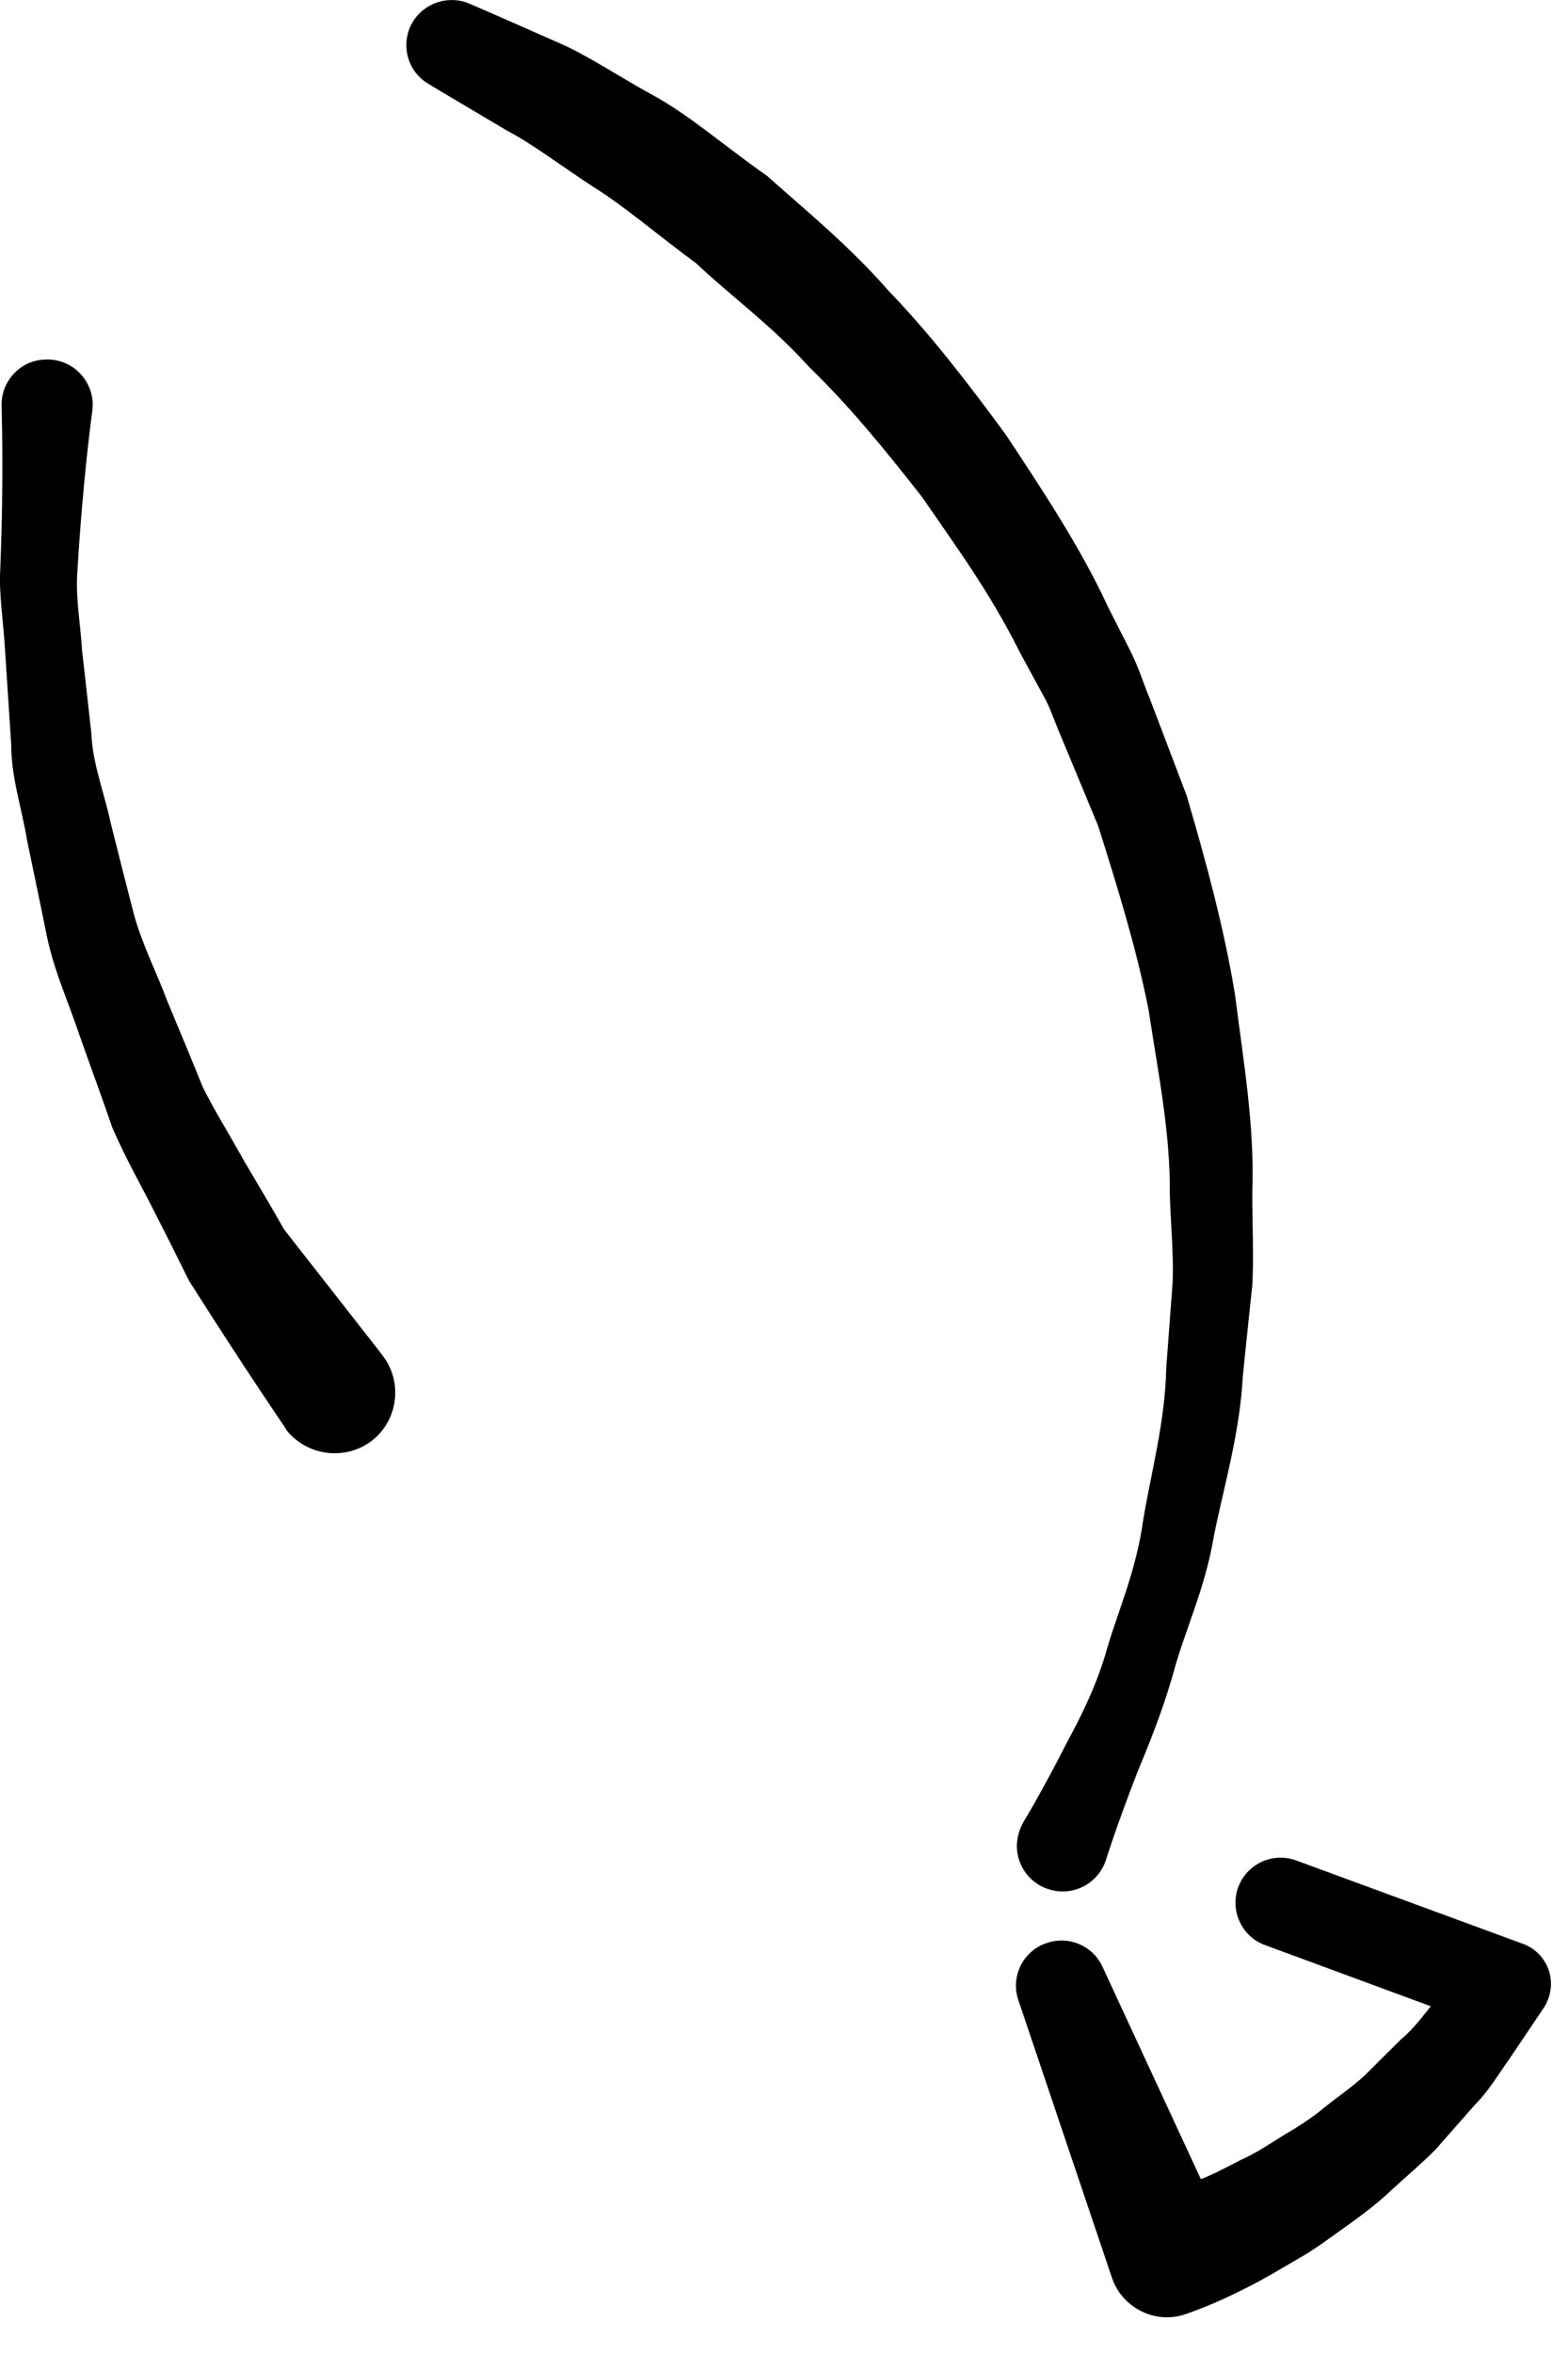 <?xml version="1.0" encoding="utf-8"?>
<!-- Generator: Adobe Illustrator 25.2.1, SVG Export Plug-In . SVG Version: 6.00 Build 0)  -->
<svg version="1.1" id="_x31_" xmlns="http://www.w3.org/2000/svg" xmlns:xlink="http://www.w3.org/1999/xlink" x="0px" y="0px"
	 viewBox="0 0 44 66" style="enable-background:new 0 0 44 66;" xml:space="preserve">
<g>
	<g>
		<g>
			<path d="M28.727,51.093c0,0,0.493-0.803,1.227-2.245c0.397-0.734,0.837-1.61,1.124-2.649c0.314-1.048,0.807-2.169,0.995-3.525
				c0.218-1.339,0.622-2.764,0.654-4.318c0.06-0.777,0.116-1.567,0.179-2.39c0.03-0.8-0.056-1.633-0.08-2.48
				c0.02-1.693-0.33-3.409-0.595-5.158c-0.34-1.726-0.876-3.455-1.415-5.161l-1.028-2.476c-0.172-0.39-0.334-0.889-0.509-1.177
				l-0.661-1.217c-0.84-1.686-1.809-2.995-2.748-4.361c-1.035-1.323-2.053-2.569-3.164-3.64c-1.015-1.137-2.212-2.004-3.174-2.913
				c-1.078-0.79-2-1.597-2.926-2.169c-0.912-0.599-1.663-1.174-2.358-1.538c-1.352-0.803-2.123-1.26-2.123-1.26l-0.099-0.063
				c-0.608-0.347-0.8-1.137-0.447-1.733c0.334-0.555,1.029-0.767,1.607-0.512c0,0,0.876,0.377,2.427,1.065
				c0.784,0.324,1.64,0.906,2.668,1.475c1.048,0.562,2.05,1.452,3.247,2.288c1.081,0.966,2.315,1.968,3.406,3.221
				c1.167,1.207,2.235,2.596,3.306,4.057c1.005,1.521,2.1,3.174,2.85,4.805l0.619,1.22c0.264,0.522,0.37,0.919,0.565,1.382
				l1.025,2.695c0.542,1.842,1.051,3.72,1.356,5.578c0.238,1.875,0.555,3.72,0.486,5.519c-0.003,0.896,0.046,1.782,0,2.648
				c-0.096,0.853-0.178,1.71-0.264,2.52c-0.086,1.65-0.549,3.154-0.823,4.553c-0.235,1.418-0.826,2.652-1.127,3.789
				c-0.33,1.154-0.711,2.06-1.021,2.814c-0.585,1.508-0.863,2.404-0.863,2.404c-0.202,0.678-0.916,1.065-1.597,0.857
				c-0.678-0.202-1.064-0.919-0.853-1.594C28.621,51.288,28.678,51.182,28.727,51.093z"/>
			<path d="M2.59,11.531c0,0-0.261,1.819-0.423,4.576c-0.043,0.685,0.089,1.376,0.135,2.129c0.086,0.747,0.172,1.534,0.264,2.358
				c0.03,0.814,0.361,1.65,0.542,2.496c0.212,0.843,0.43,1.71,0.651,2.563c0.235,0.85,0.648,1.65,0.949,2.46
				c0.341,0.814,0.665,1.594,0.975,2.364c0.291,0.602,0.807,1.432,1.164,2.083c0.403,0.678,0.784,1.323,1.127,1.928
				c1.584,2.024,2.645,3.379,2.645,3.379l0.112,0.149c0.576,0.737,0.447,1.816-0.294,2.394c-0.744,0.568-1.812,0.436-2.397-0.294
				c-0.013-0.03-0.036-0.069-0.06-0.103c0,0-1.121-1.633-2.675-4.087C5,35.311,4.666,34.637,4.309,33.942
				c-0.37-0.74-0.731-1.342-1.154-2.304c-0.291-0.85-0.612-1.716-0.923-2.596c-0.294-0.883-0.688-1.746-0.896-2.685
				c-0.188-0.926-0.383-1.858-0.572-2.764c-0.152-0.932-0.453-1.792-0.45-2.715c-0.06-0.896-0.116-1.762-0.169-2.589
				c-0.043-0.814-0.178-1.607-0.139-2.295c0.112-2.751,0.033-4.593,0.04-4.593c-0.03-0.704,0.526-1.299,1.22-1.316
				c0.708-0.036,1.299,0.513,1.336,1.213C2.603,11.375,2.596,11.464,2.59,11.531z"/>
			<path d="M30.939,55.17l3.455,7.456l-2.06-1.015l0,0c0.324-0.086,0.807-0.248,1.213-0.43c0.43-0.152,0.846-0.377,1.263-0.592
				c0.426-0.188,0.82-0.453,1.22-0.704c0.4-0.231,0.804-0.489,1.164-0.797c0.364-0.288,0.764-0.559,1.114-0.886l1.008-1.002
				c0.37-0.304,0.642-0.694,0.942-1.061l0.889-1.138l0,0l0.635,1.875l-6.276-2.315c-0.665-0.235-0.998-0.975-0.76-1.627
				c0.248-0.661,0.975-0.992,1.633-0.747l6.279,2.308l0.073,0.026c0.628,0.228,0.949,0.919,0.714,1.544
				c-0.04,0.106-0.086,0.205-0.149,0.288l0,0l-0.923,1.372c-0.321,0.453-0.602,0.929-0.988,1.316l-1.098,1.247
				c-0.383,0.39-0.813,0.747-1.22,1.124c-0.407,0.387-0.843,0.717-1.296,1.038c-0.453,0.321-0.896,0.662-1.382,0.929
				c-0.49,0.287-0.959,0.572-1.475,0.823c-0.526,0.268-0.992,0.476-1.643,0.708l0,0l-0.112,0.033
				c-0.82,0.225-1.683-0.252-1.954-1.045l-2.629-7.797c-0.228-0.658,0.139-1.389,0.797-1.6
				C29.994,54.284,30.672,54.581,30.939,55.17z"/>
		</g>
	</g>
</g>
</svg>
